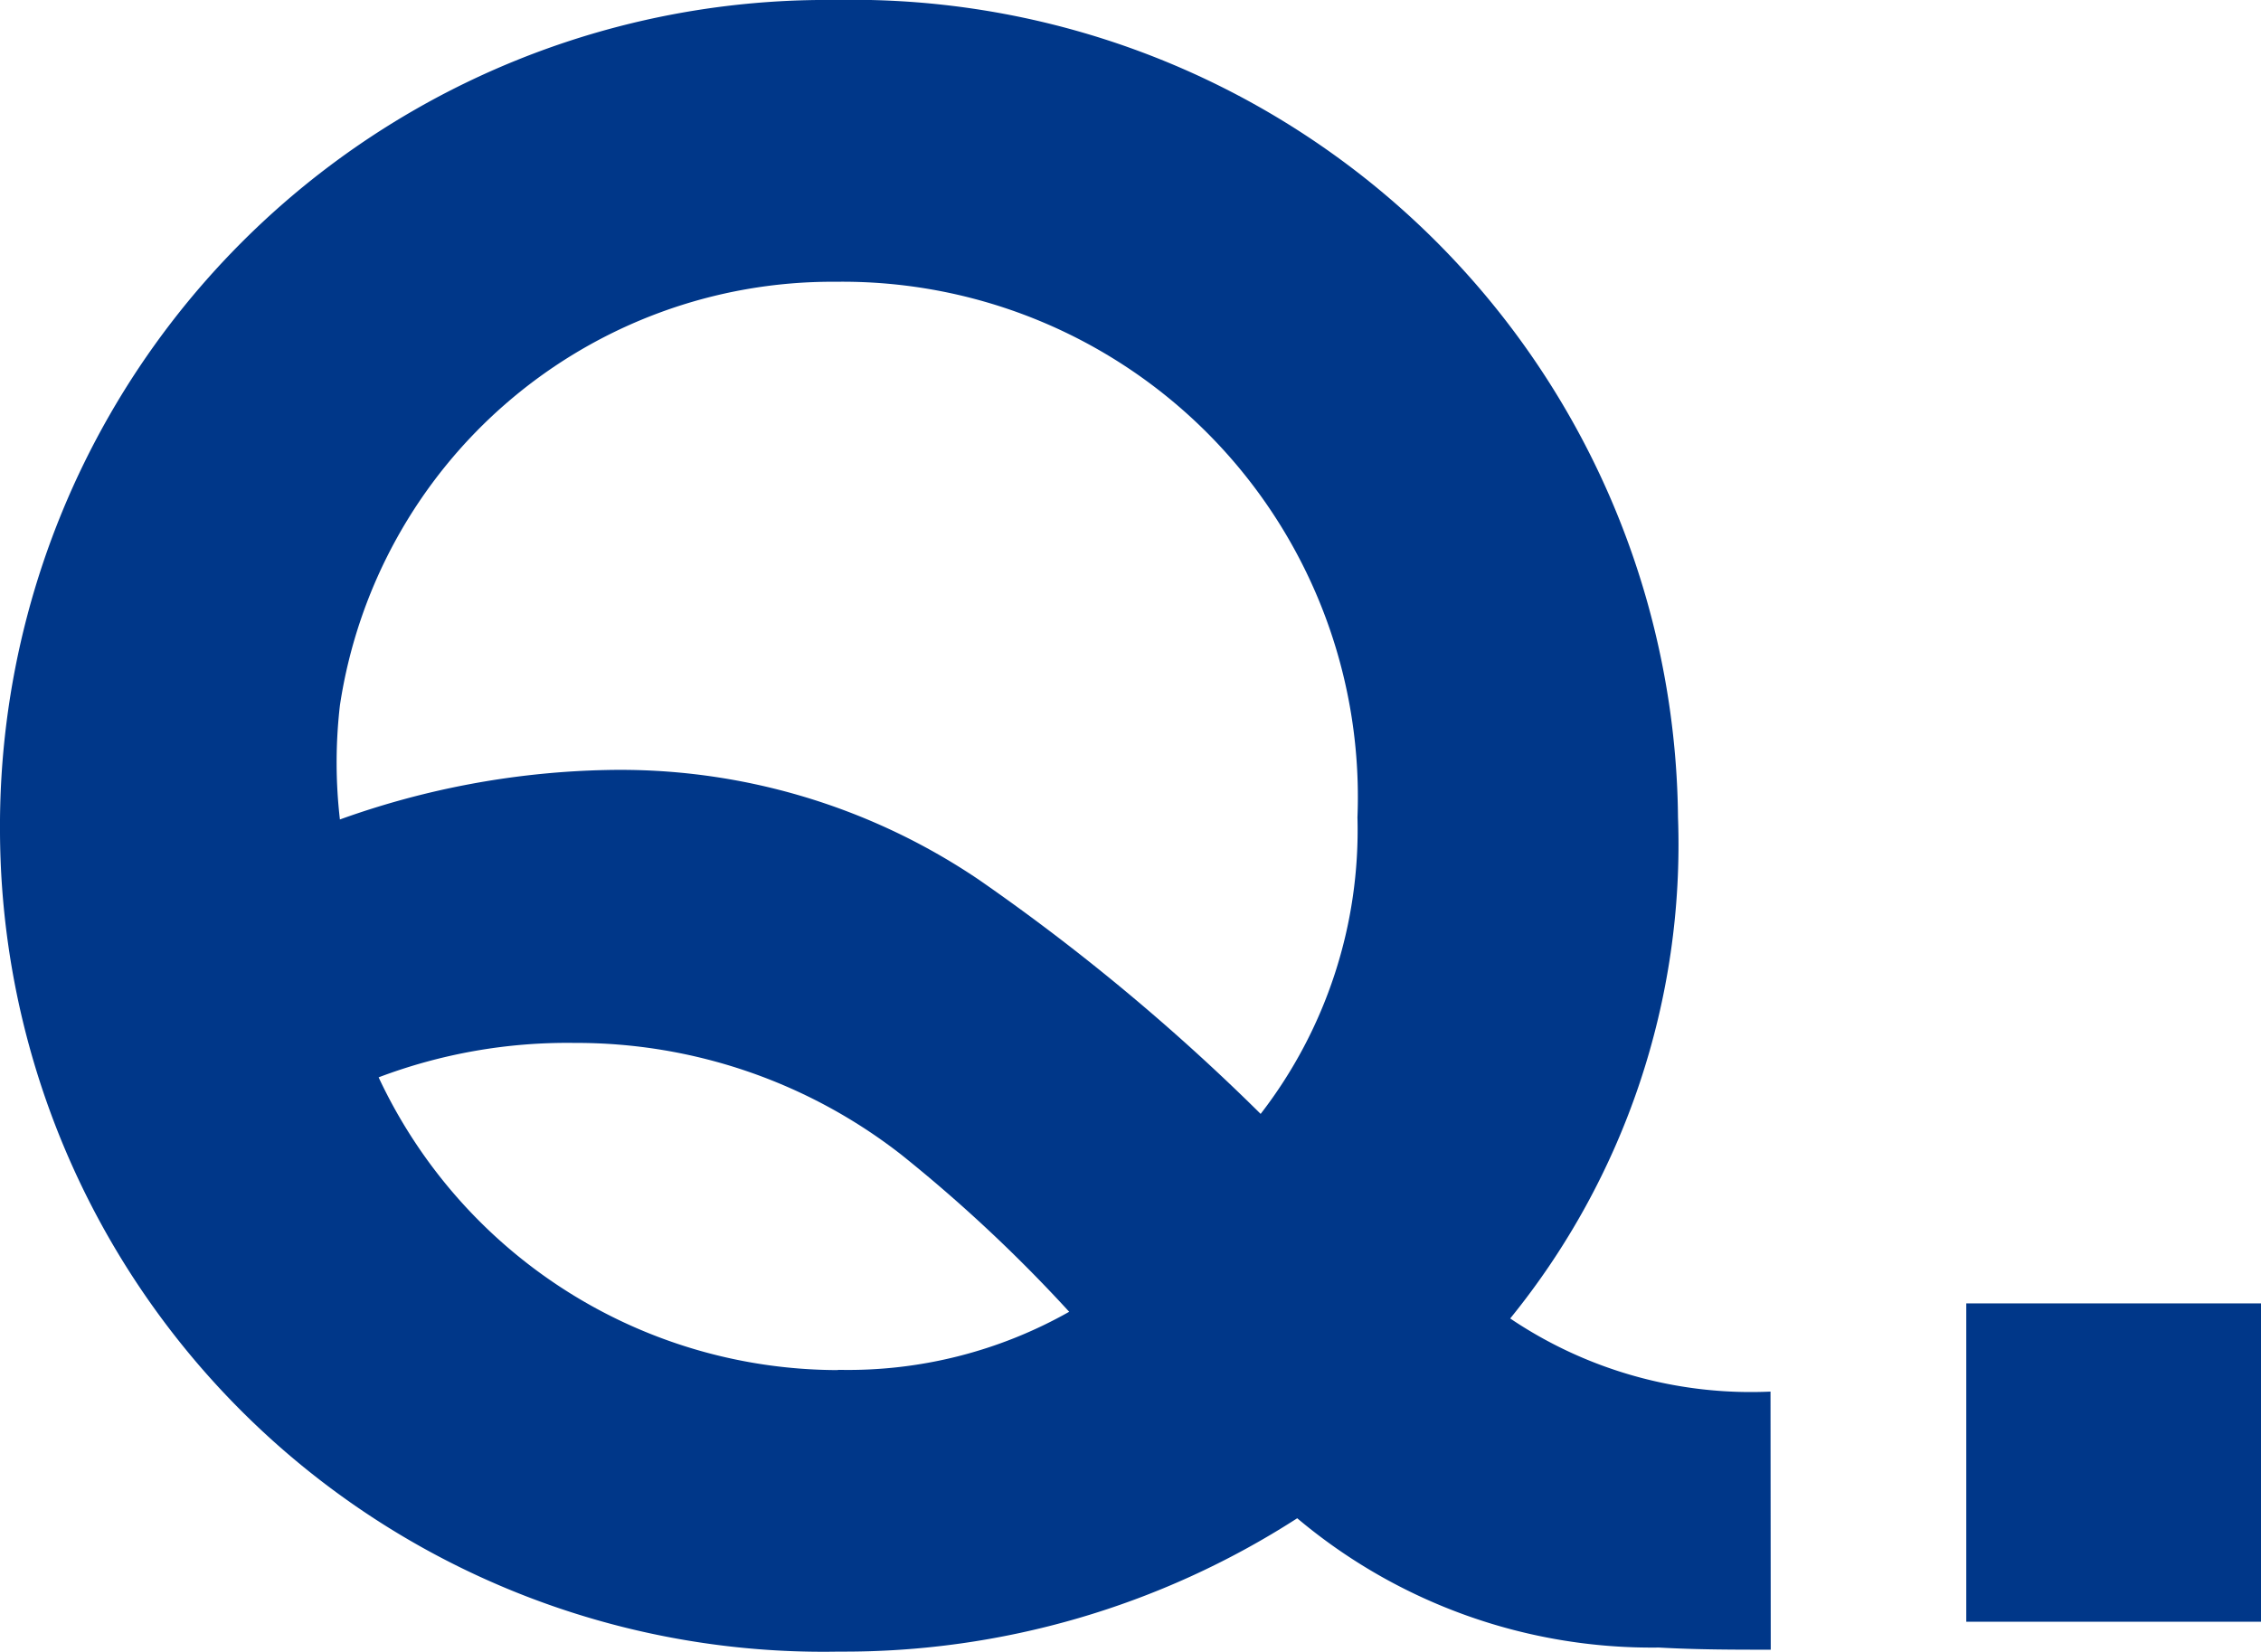 <svg xmlns="http://www.w3.org/2000/svg" width="37.836" height="27.648" viewBox="0 0 37.836 27.648">
  <path id="q" d="M31.068-3.852a7.2,7.2,0,0,1-4.356-1.224,12.575,12.575,0,0,0,2.808-8.388,13.816,13.816,0,0,0-14.112-13.68A13.83,13.83,0,0,0,1.44-13.212,13.777,13.777,0,0,0,15.48.5a13.993,13.993,0,0,0,7.668-2.232A9.214,9.214,0,0,0,29.2.432c.648.036,1.26.036,1.872.036ZM15.444-22.428a8.623,8.623,0,0,1,8.712,8.964A7.766,7.766,0,0,1,22.536-8.5,35.223,35.223,0,0,0,17.82-12.42a10.707,10.707,0,0,0-6.228-1.836,14.008,14.008,0,0,0-4.464.828,8.318,8.318,0,0,1,0-1.908,8.332,8.332,0,0,1,8.28-7.092Zm0,18.216a8.5,8.5,0,0,1-7.668-4.9,8.912,8.912,0,0,1,3.276-.576,8.836,8.836,0,0,1,5.472,1.872,24.953,24.953,0,0,1,2.808,2.628,7.514,7.514,0,0,1-3.852.972ZM39.276-5.328H34.344V0h4.932Z" transform="translate(-1.44 27.144)" fill="#003789"/>
</svg>

